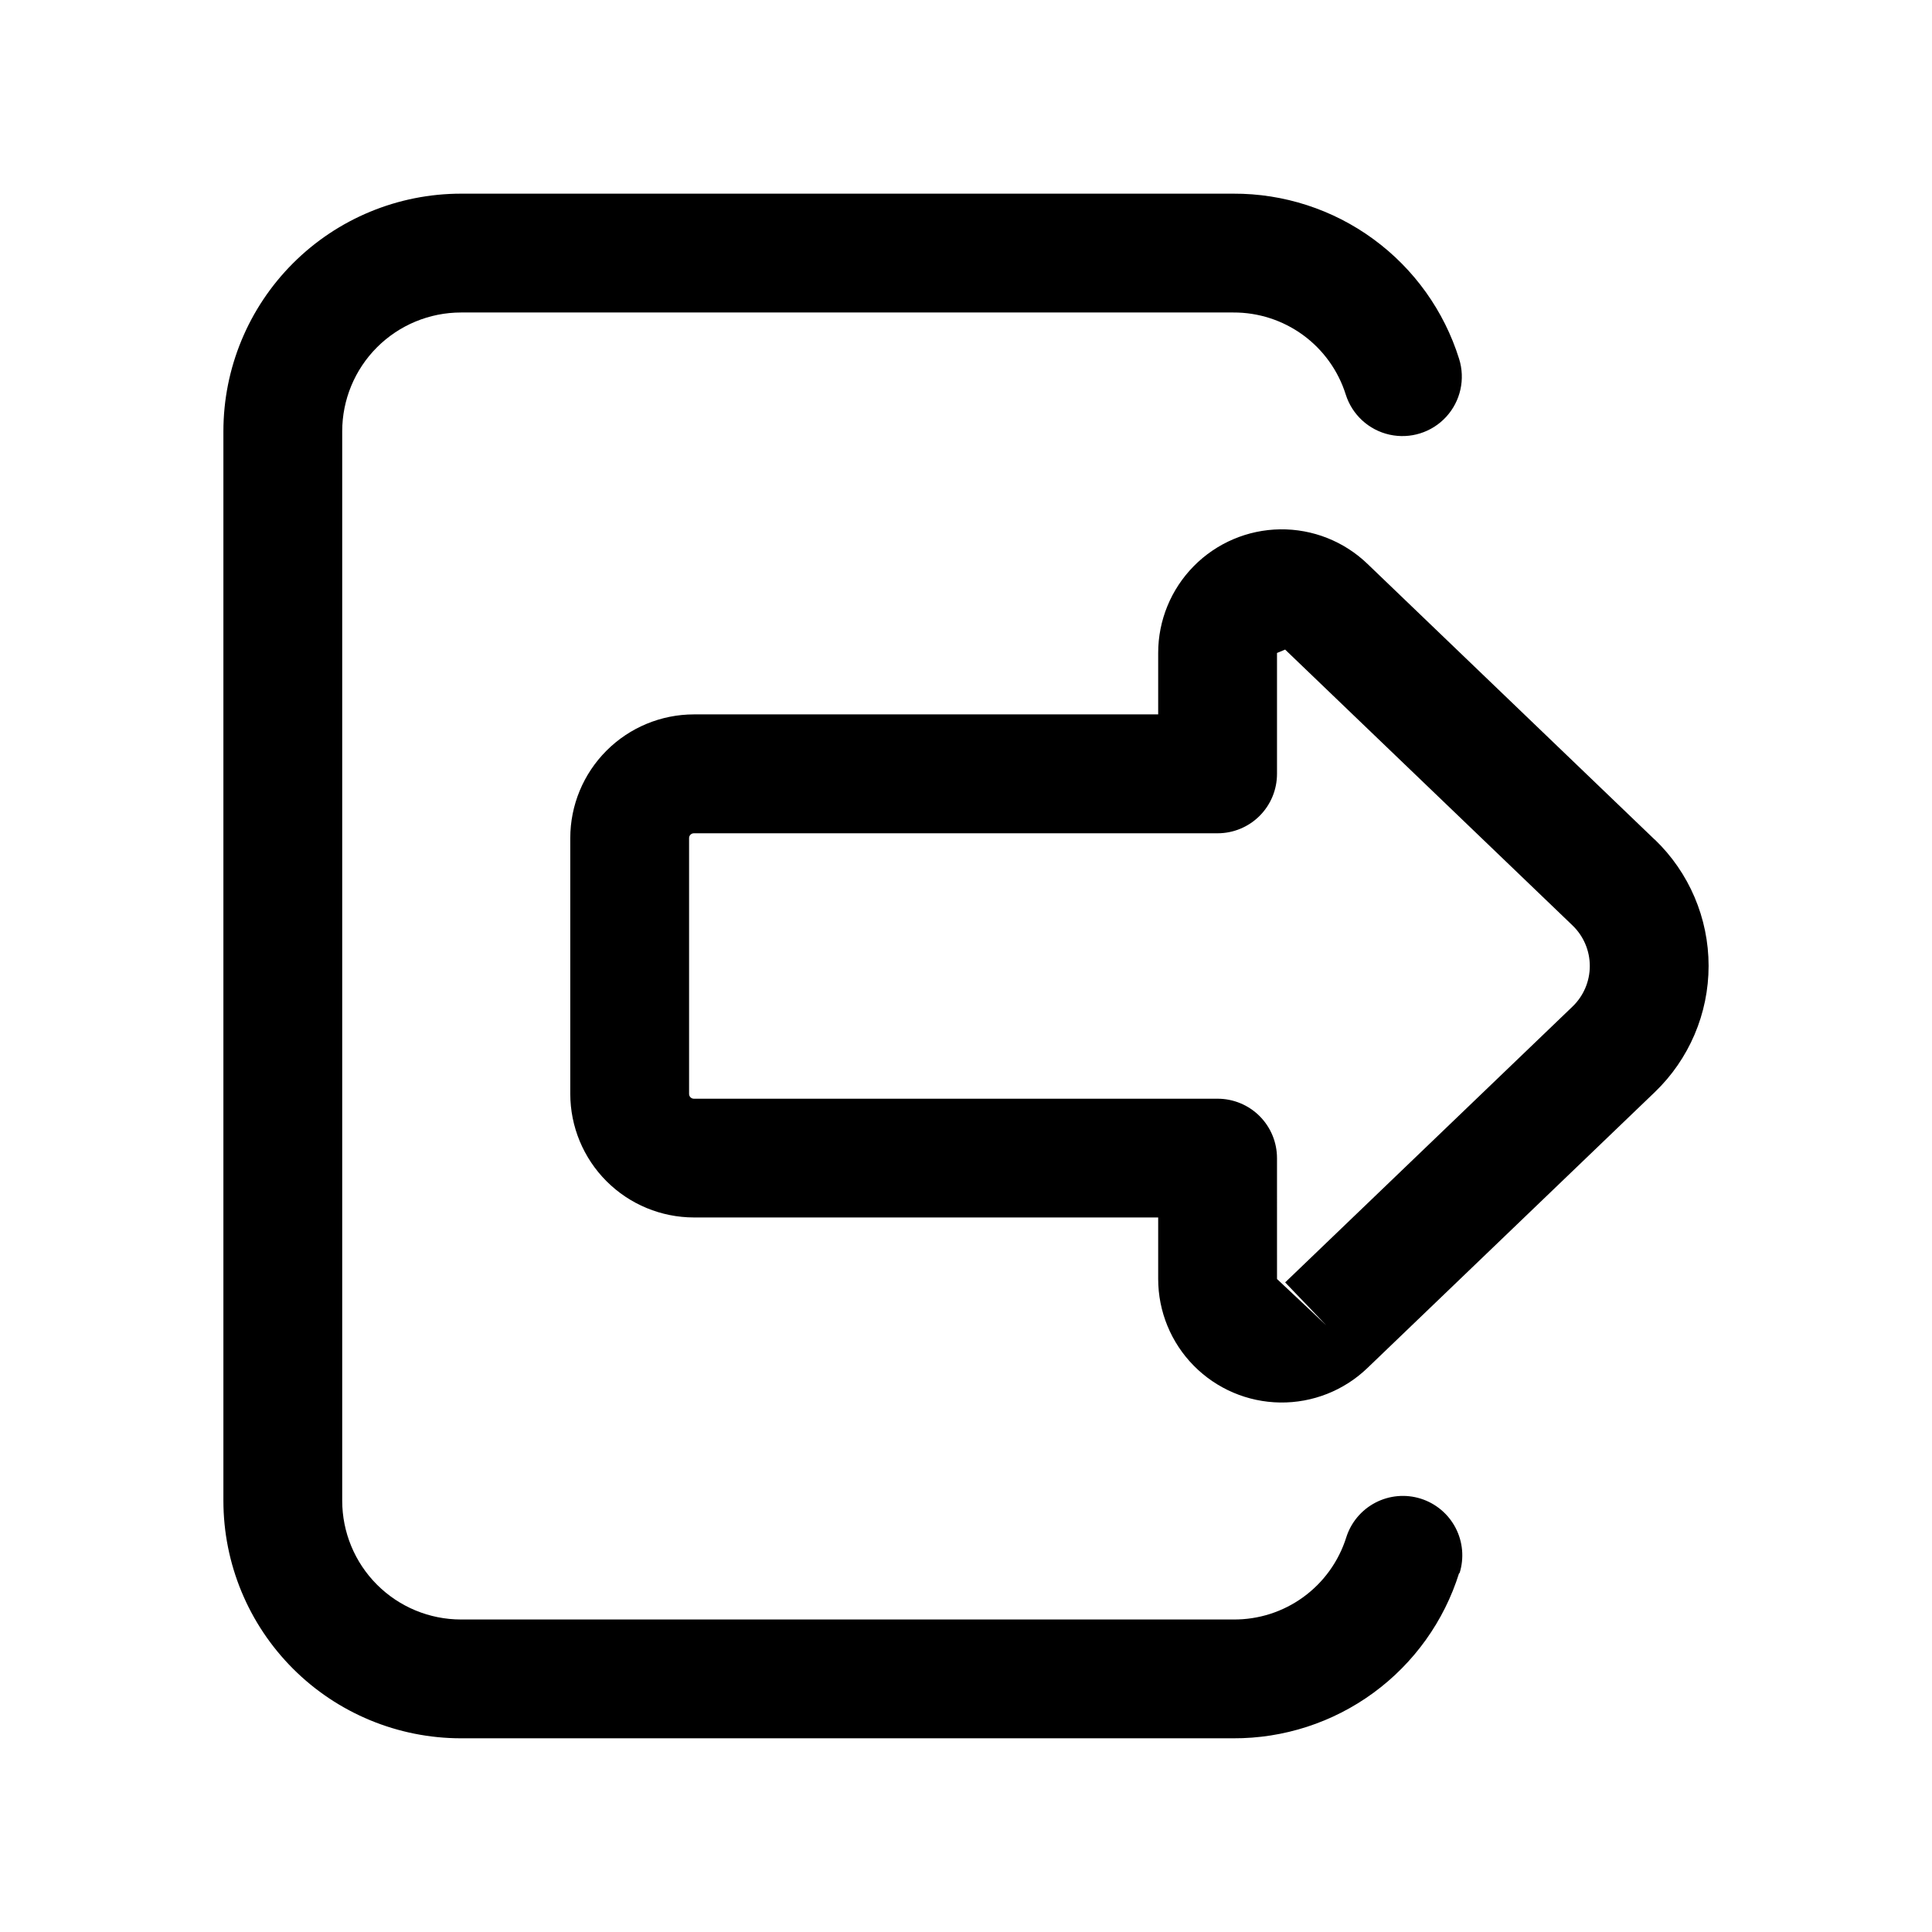 <?xml version="1.0" encoding="UTF-8"?>
<!-- Uploaded to: ICON Repo, www.svgrepo.com, Generator: ICON Repo Mixer Tools -->
<svg fill="#000000" width="800px" height="800px" version="1.1" viewBox="144 144 512 512" xmlns="http://www.w3.org/2000/svg">
 <path d="m582.52 366.51-76.152-73.102c-6.211-5.965-14.52-9.242-23.125-9.129-8.609 0.117-16.828 3.617-22.875 9.746-6.047 6.129-9.438 14.391-9.438 23v16.297h-123.04c-8.688 0.008-17.016 3.461-23.156 9.605-6.144 6.141-9.598 14.469-9.605 23.156v67.793c0.008 8.688 3.461 17.016 9.605 23.16 6.141 6.141 14.469 9.594 23.156 9.605h123.04v16.297-0.004c0 8.609 3.391 16.875 9.438 23 6.047 6.129 14.266 9.629 22.875 9.746 8.605 0.113 16.914-3.164 23.125-9.129l76.152-73.102c9.121-8.75 14.277-20.844 14.277-33.484 0-12.645-5.156-24.738-14.277-33.488zm-21.805 44.258-76.137 73.082 10.895 11.367-13.051-12.266-0.004-32.039c0-4.176-1.656-8.18-4.609-11.133s-6.957-4.609-11.133-4.609h-138.79c-0.703 0-1.273-0.57-1.273-1.277v-67.793c0-0.703 0.57-1.273 1.273-1.273h138.79c4.176 0 8.18-1.66 11.133-4.613s4.609-6.957 4.609-11.133v-32.039l2.156-0.898 76.137 73.082 0.004 0.004c2.938 2.812 4.598 6.703 4.598 10.77s-1.66 7.953-4.598 10.766zm-30.039 150.13c-3.984 12.73-11.945 23.852-22.715 31.73-10.766 7.875-23.773 12.094-37.113 12.039h-204.67c-16.703 0-32.723-6.637-44.531-18.445-11.812-11.812-18.445-27.828-18.445-44.531v-283.39c0-16.699 6.633-32.719 18.445-44.531 11.809-11.809 27.828-18.445 44.531-18.445h204.67c13.34-0.055 26.348 4.164 37.113 12.043 10.77 7.875 18.73 18.996 22.715 31.727 1.688 5.367 0.383 11.227-3.422 15.371-3.801 4.144-9.527 5.945-15.02 4.723s-9.914-5.281-11.602-10.648c-1.996-6.324-5.961-11.848-11.324-15.758-5.359-3.906-11.828-6-18.461-5.969h-204.67c-8.352 0-16.363 3.32-22.266 9.223-5.906 5.906-9.223 13.914-9.223 22.266v283.39c0 8.352 3.316 16.359 9.223 22.266 5.902 5.906 13.914 9.223 22.266 9.223h204.67c6.656 0.059 13.152-2.019 18.539-5.934 5.383-3.91 9.371-9.445 11.375-15.793 1.25-3.984 4.035-7.309 7.738-9.238s8.02-2.312 12.004-1.059 7.305 4.035 9.238 7.738c1.93 3.703 2.309 8.02 1.059 12.004z"/>
</svg>